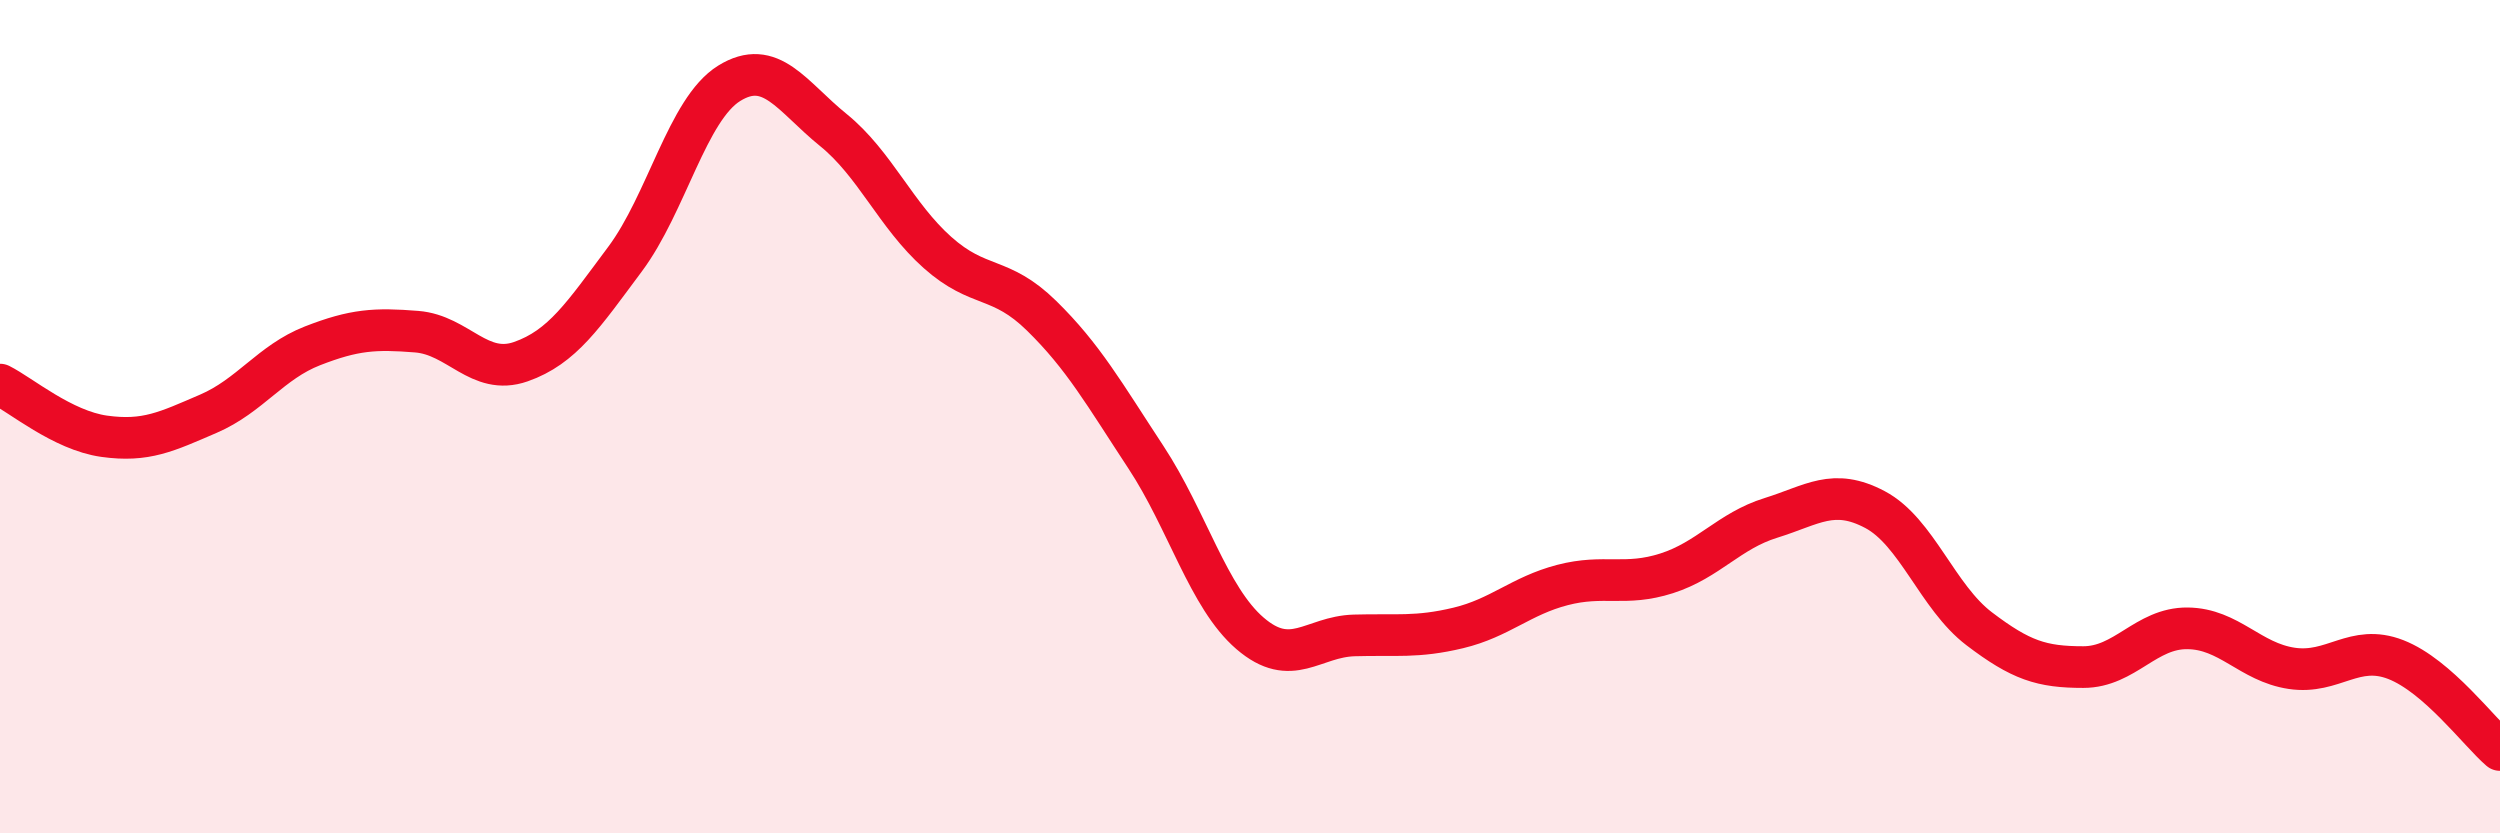 
    <svg width="60" height="20" viewBox="0 0 60 20" xmlns="http://www.w3.org/2000/svg">
      <path
        d="M 0,9.23 C 0.5,9.48 1.5,10.33 2.5,10.47 C 3.5,10.61 4,10.36 5,9.93 C 6,9.5 6.5,8.69 7.5,8.3 C 8.5,7.91 9,7.88 10,7.96 C 11,8.04 11.5,9.03 12.5,8.68 C 13.5,8.33 14,7.56 15,6.22 C 16,4.88 16.5,2.62 17.5,2 C 18.5,1.38 19,2.31 20,3.12 C 21,3.93 21.5,5.17 22.5,6.06 C 23.5,6.95 24,6.6 25,7.58 C 26,8.56 26.5,9.45 27.5,10.97 C 28.5,12.49 29,14.34 30,15.2 C 31,16.06 31.5,15.28 32.5,15.25 C 33.5,15.22 34,15.31 35,15.07 C 36,14.83 36.5,14.3 37.5,14.04 C 38.5,13.78 39,14.08 40,13.76 C 41,13.44 41.5,12.74 42.5,12.43 C 43.5,12.12 44,11.7 45,12.23 C 46,12.76 46.5,14.33 47.5,15.09 C 48.5,15.85 49,16.01 50,16.01 C 51,16.01 51.5,15.07 52.5,15.08 C 53.5,15.09 54,15.89 55,16.04 C 56,16.19 56.5,15.44 57.5,15.83 C 58.5,16.22 59.5,17.57 60,18L60 20L0 20Z"
        fill="#EB0A25"
        opacity="0.1"
        stroke-linecap="round"
        stroke-linejoin="round"
      />
      <path
        d="M 0,9.23 C 0.5,9.48 1.5,10.33 2.5,10.47 C 3.5,10.61 4,10.36 5,9.93 C 6,9.5 6.5,8.69 7.5,8.3 C 8.5,7.91 9,7.88 10,7.96 C 11,8.04 11.5,9.03 12.5,8.68 C 13.5,8.33 14,7.56 15,6.22 C 16,4.88 16.5,2.62 17.5,2 C 18.5,1.38 19,2.31 20,3.12 C 21,3.93 21.5,5.17 22.5,6.06 C 23.5,6.95 24,6.6 25,7.58 C 26,8.56 26.5,9.45 27.5,10.97 C 28.5,12.49 29,14.34 30,15.2 C 31,16.06 31.5,15.28 32.5,15.25 C 33.5,15.22 34,15.31 35,15.07 C 36,14.83 36.5,14.3 37.5,14.04 C 38.5,13.78 39,14.08 40,13.76 C 41,13.44 41.5,12.74 42.5,12.43 C 43.5,12.12 44,11.7 45,12.23 C 46,12.76 46.5,14.33 47.5,15.09 C 48.5,15.85 49,16.01 50,16.01 C 51,16.01 51.5,15.07 52.5,15.08 C 53.5,15.09 54,15.89 55,16.04 C 56,16.19 56.5,15.44 57.5,15.83 C 58.5,16.22 59.5,17.57 60,18"
        stroke="#EB0A25"
        stroke-width="1"
        fill="none"
        stroke-linecap="round"
        stroke-linejoin="round"
      />
    </svg>
  